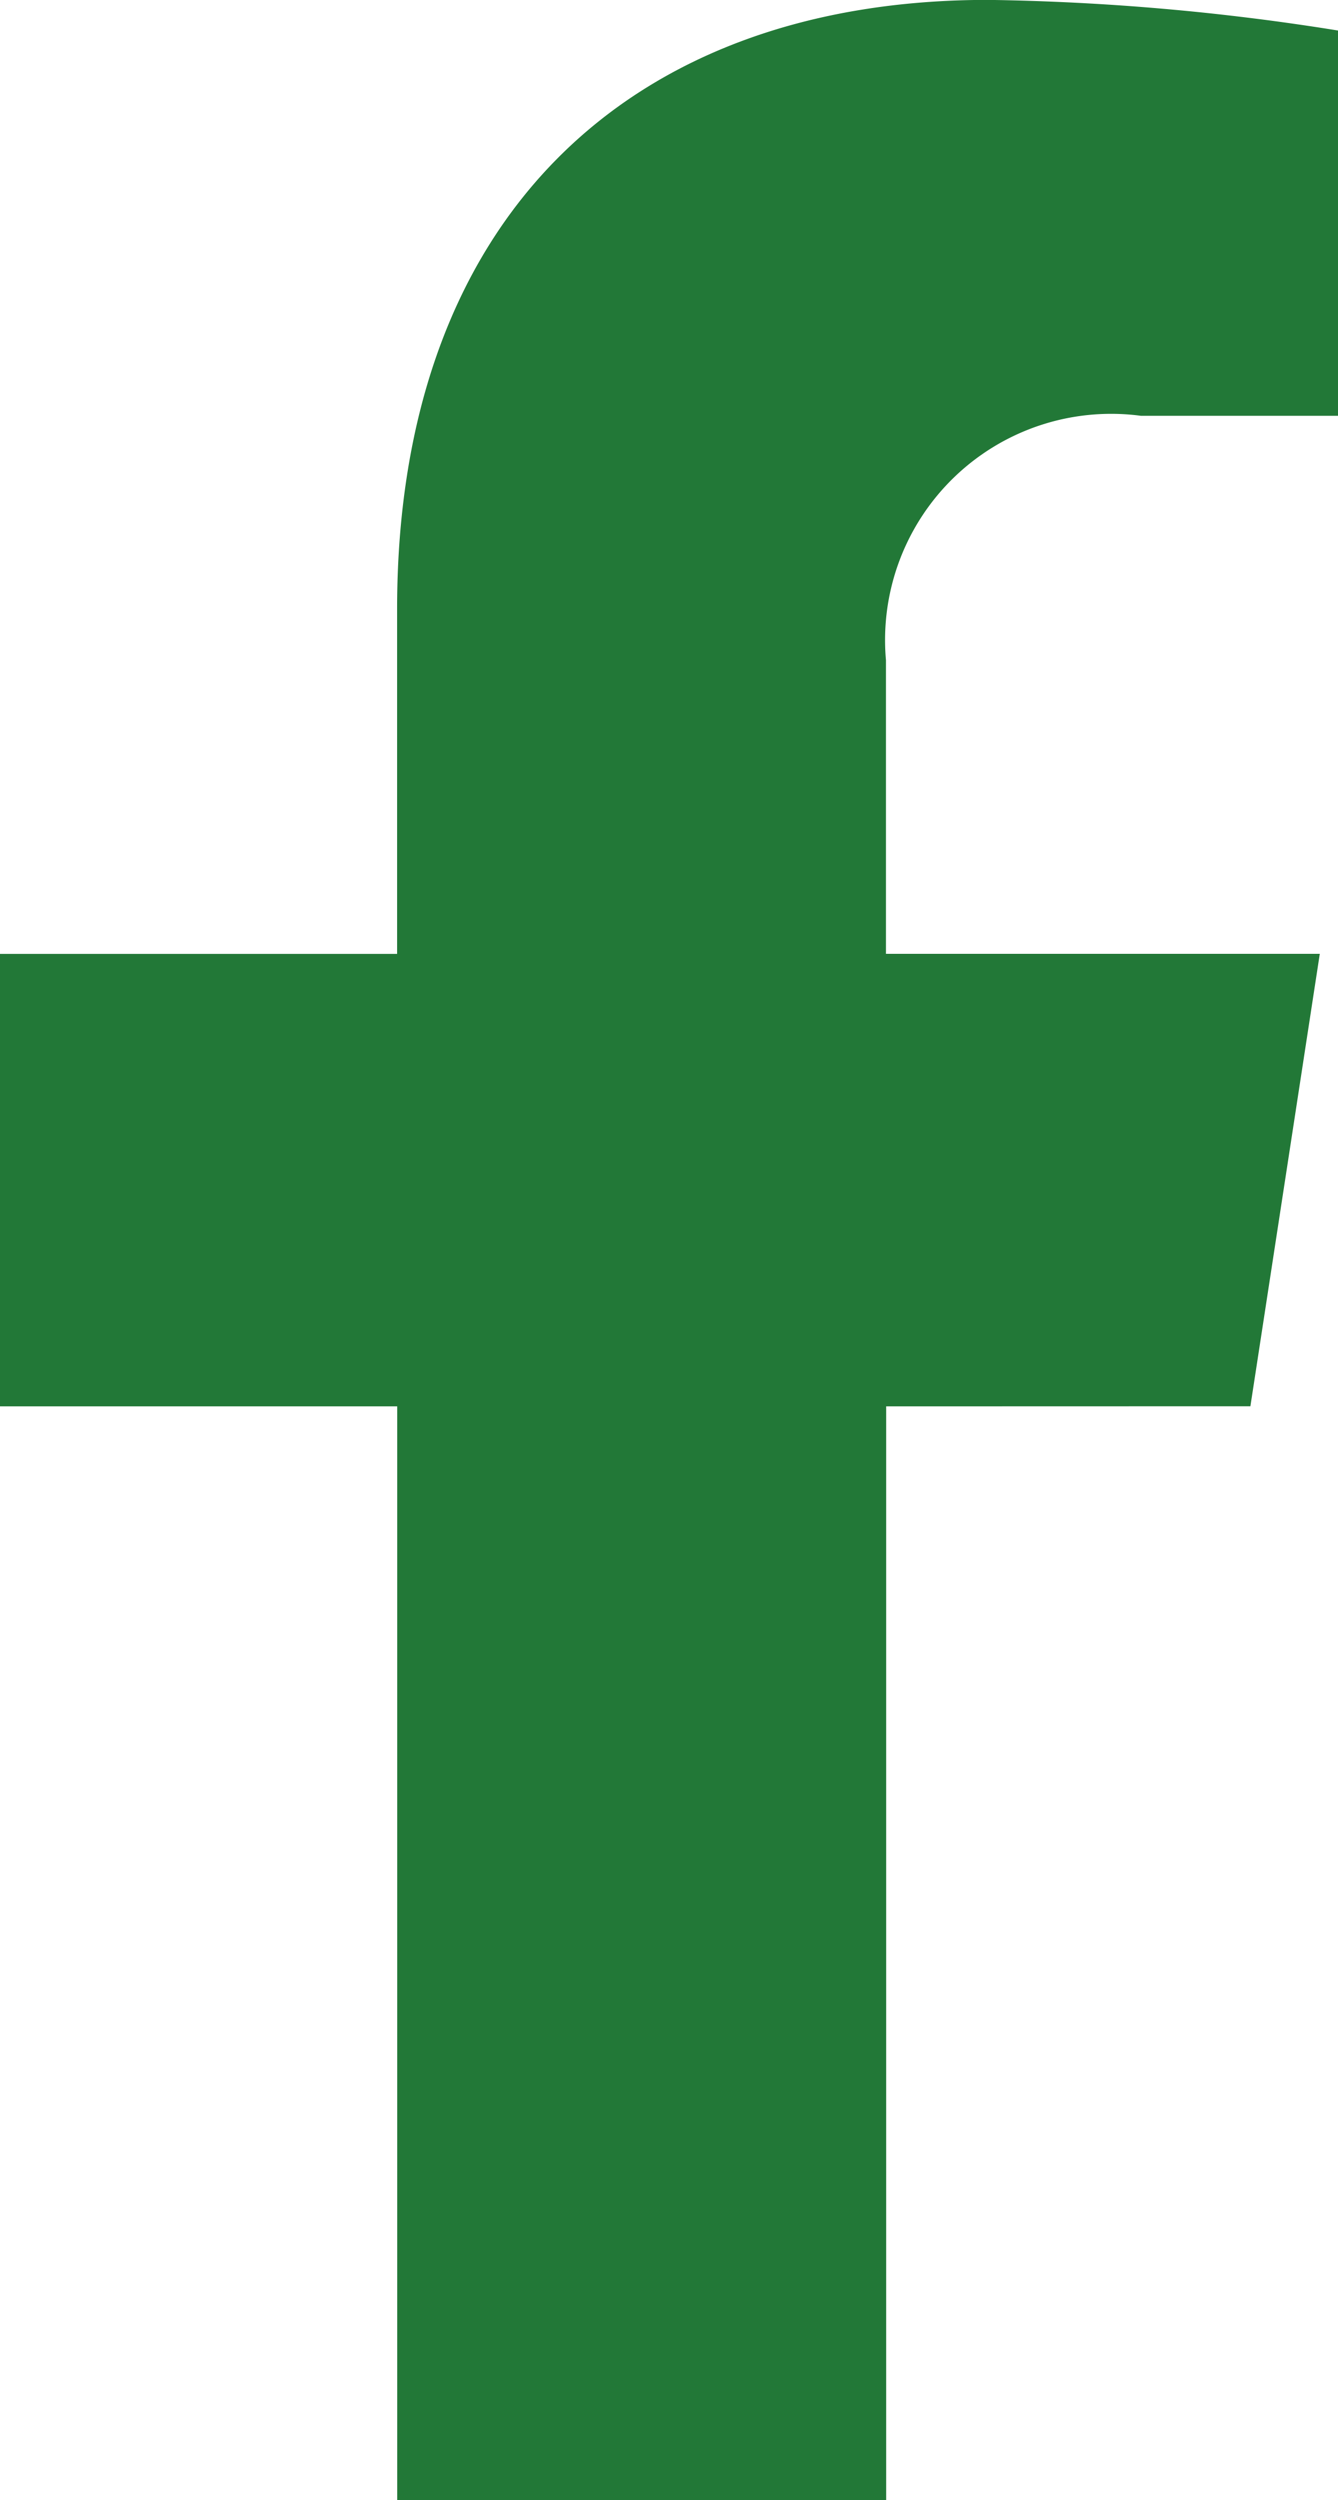 <svg xmlns="http://www.w3.org/2000/svg" width="12.861" height="24.015" viewBox="0 0 12.861 24.015">
  <path id="Icon_corebrands-facebook-f" data-name="Icon corebrands-facebook-f" d="M20.379,13.509l.667-4.346h-4.17V6.343a2.173,2.173,0,0,1,2.45-2.348h1.9V.295A23.126,23.126,0,0,0,17.856,0c-3.434,0-5.679,2.082-5.679,5.85V9.164H8.36V13.51h3.818V24.016h4.7V13.51Z" transform="translate(-8.36 -0.001)" fill="#227837"/>
</svg>
